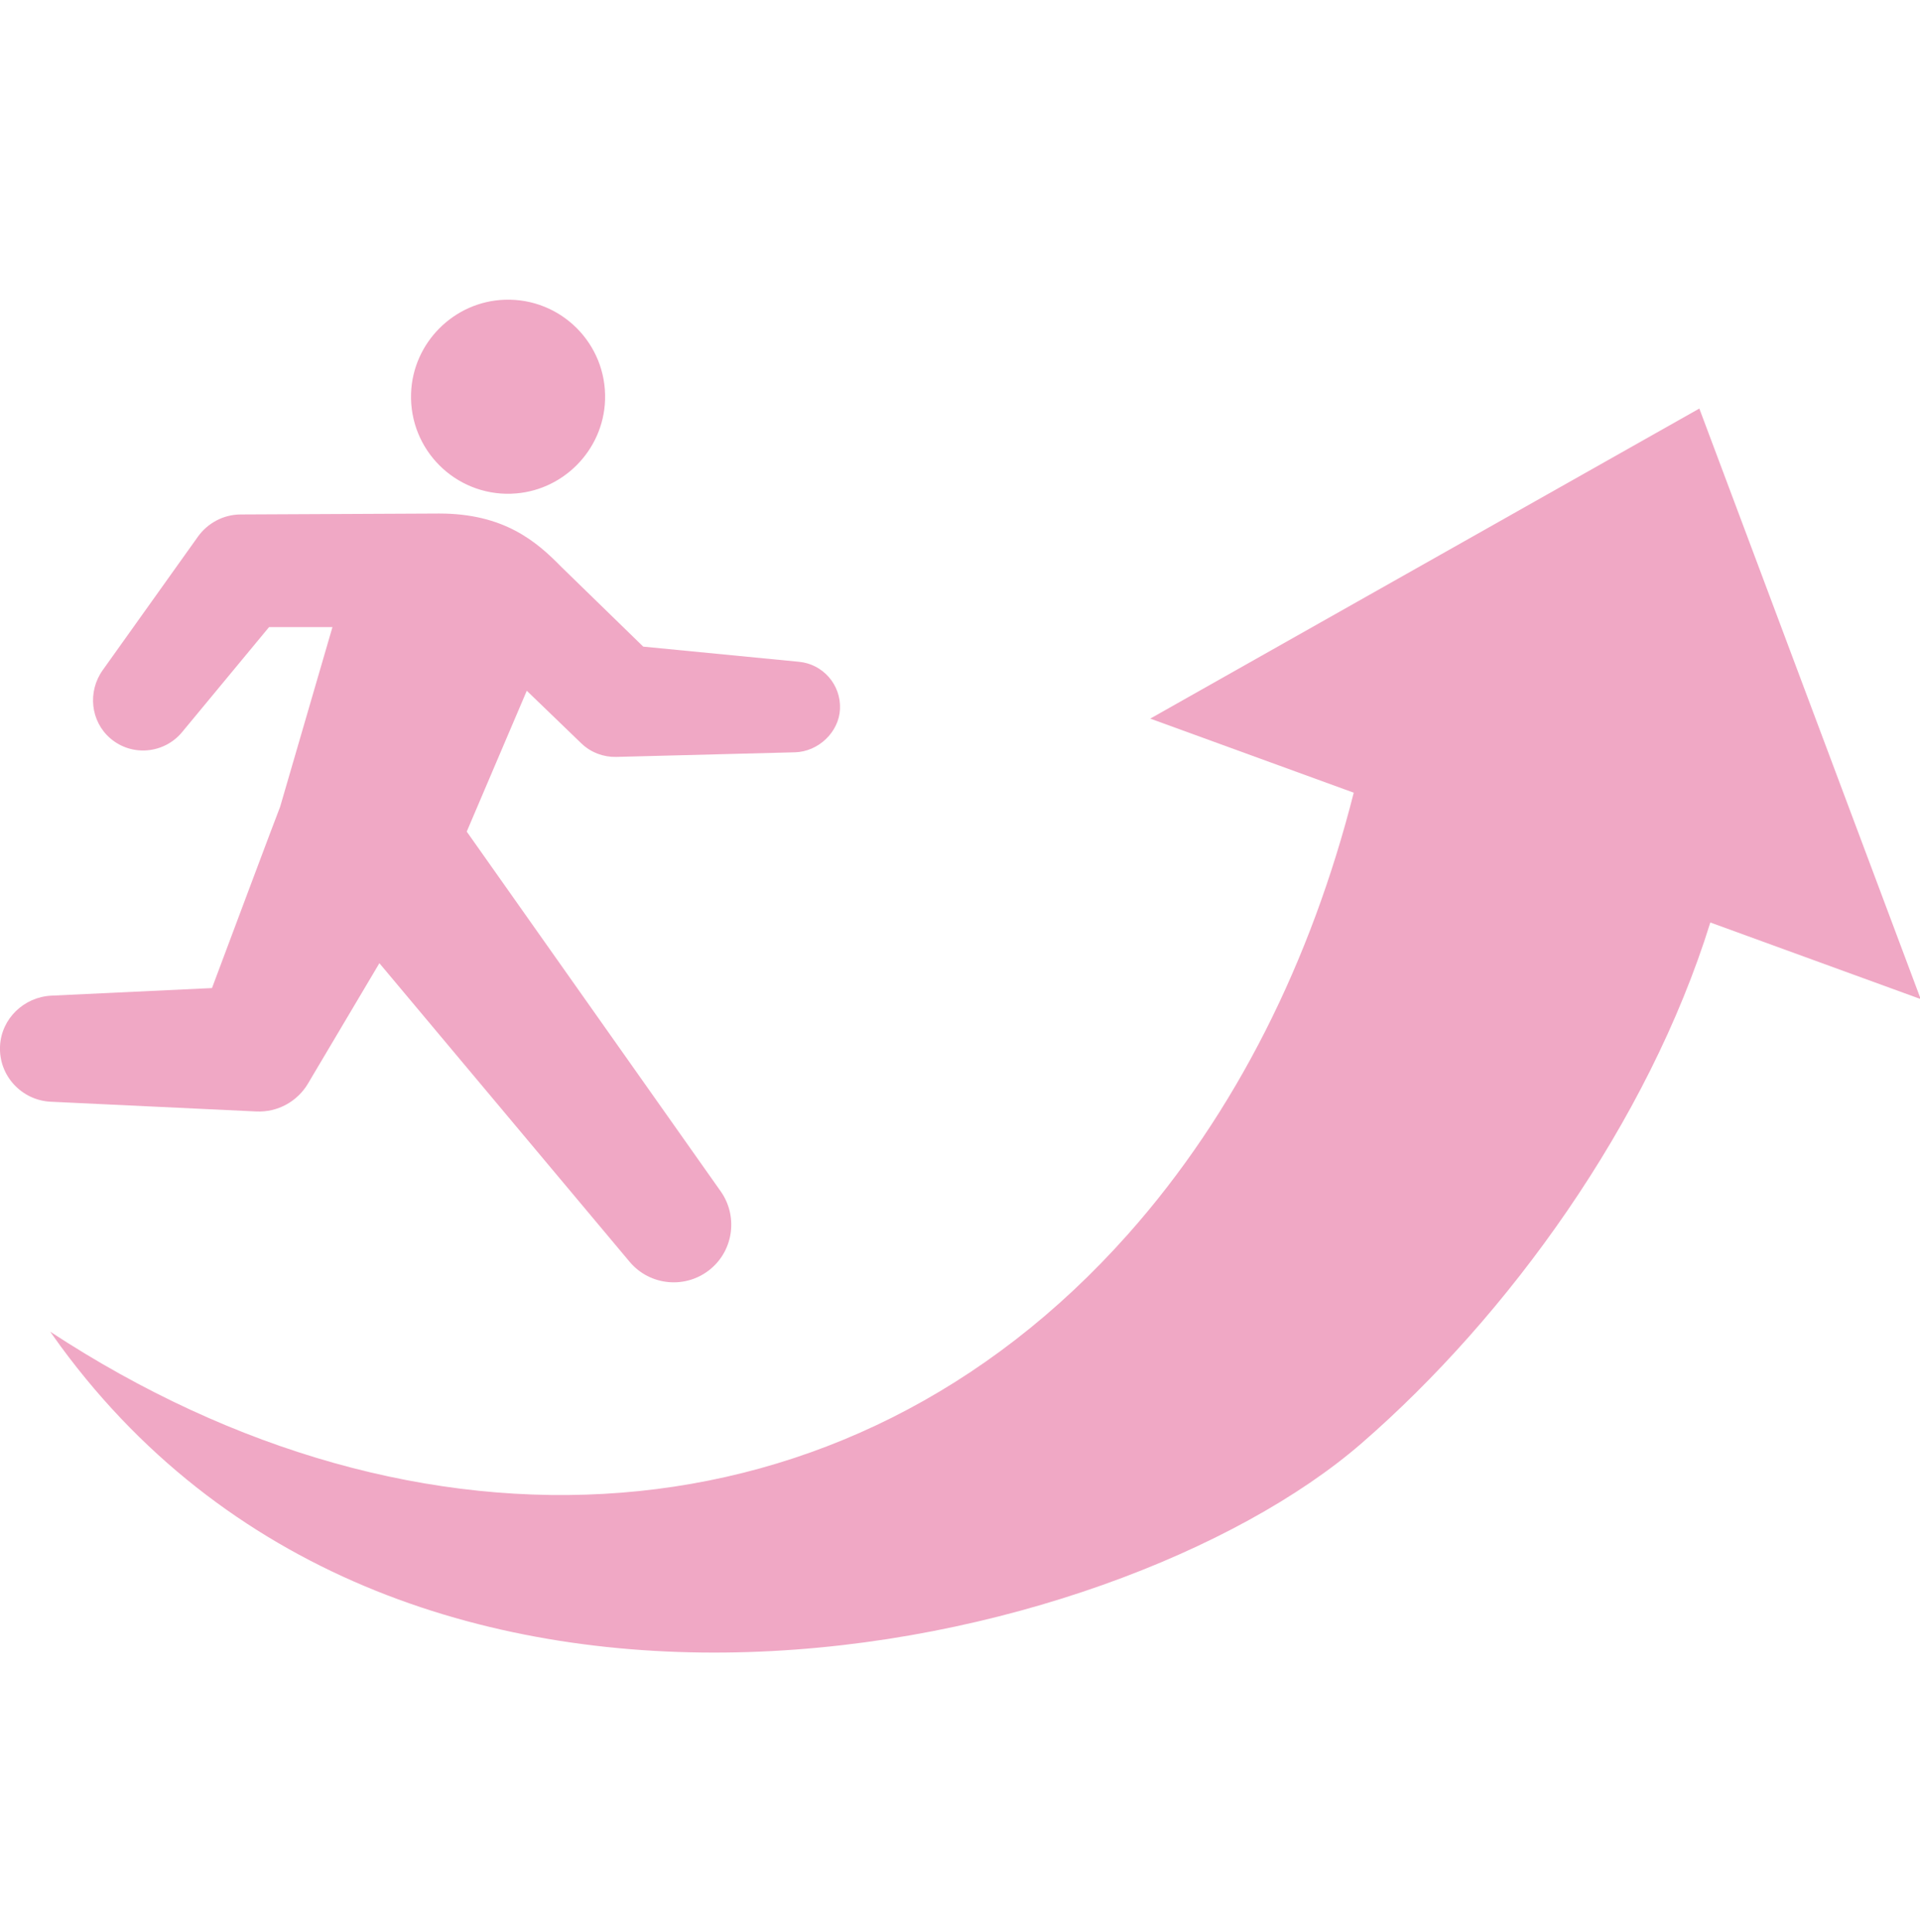 <svg width="509" height="512" viewBox="0 0 509 512" fill="none" xmlns="http://www.w3.org/2000/svg">
<g clip-path="url(#clip0_1626_601)">
<path d="M67.928 294.58C73.699 294.857 78.871 291.855 81.632 287.219L83.132 284.682L100.579 255.283L166.899 334.404C172.321 340.872 181.951 341.72 188.419 336.298C194.547 331.161 195.592 322.201 191.081 315.779L123.734 220.408L139.653 183.076L154.124 197.03C156.688 199.495 160.047 200.683 163.343 200.612L210.752 199.388C216.916 199.227 222.419 194.073 222.687 187.918C222.972 181.388 218.077 176.001 211.842 175.403L170.526 171.383C170.526 171.383 149.184 150.631 148.827 150.265C142.279 143.574 133.694 136.105 116.435 136.105L63.819 136.356C59.183 136.356 55.038 138.687 52.51 142.18L27.22 177.627C23.182 183.291 23.977 191.187 29.265 195.708C35.036 200.639 43.558 199.701 48.23 194.091L71.332 166.201H88.135L74.262 213.833C73.94 214.476 56.199 261.876 56.199 261.876L13.632 263.886C6.361 264.234 0.358 269.969 0.009 277.241C-0.375 285.173 5.807 291.614 13.391 291.998L67.919 294.58H67.928Z" fill="#F0A8C5"/>
<path d="M135.535 130.85C149.006 130.421 159.976 119.451 160.405 105.98C160.878 91.115 148.72 78.957 133.846 79.44C120.375 79.868 109.405 90.838 108.976 104.31C108.503 119.183 120.652 131.333 135.526 130.859L135.535 130.85Z" fill="#F0A8C5"/>
<path d="M509.192 264.8L450.501 108.281L304.934 190.458L358.882 210.093C347.59 254.607 327.687 294.886 299.021 327.135C224.178 411.339 110.897 416.958 13.302 352.943C14.231 354.247 15.16 355.561 16.107 356.856C108.056 481.858 295.492 439.282 360.91 382.566C399.849 348.807 436.949 297.531 453.413 244.494L509.192 264.8Z" fill="#F0A8C5"/>
</g>
<defs>
<clipPath id="clip0_1626_601">
<rect width="509" height="512" fill="white"/>
</clipPath>
</defs>
</svg>

